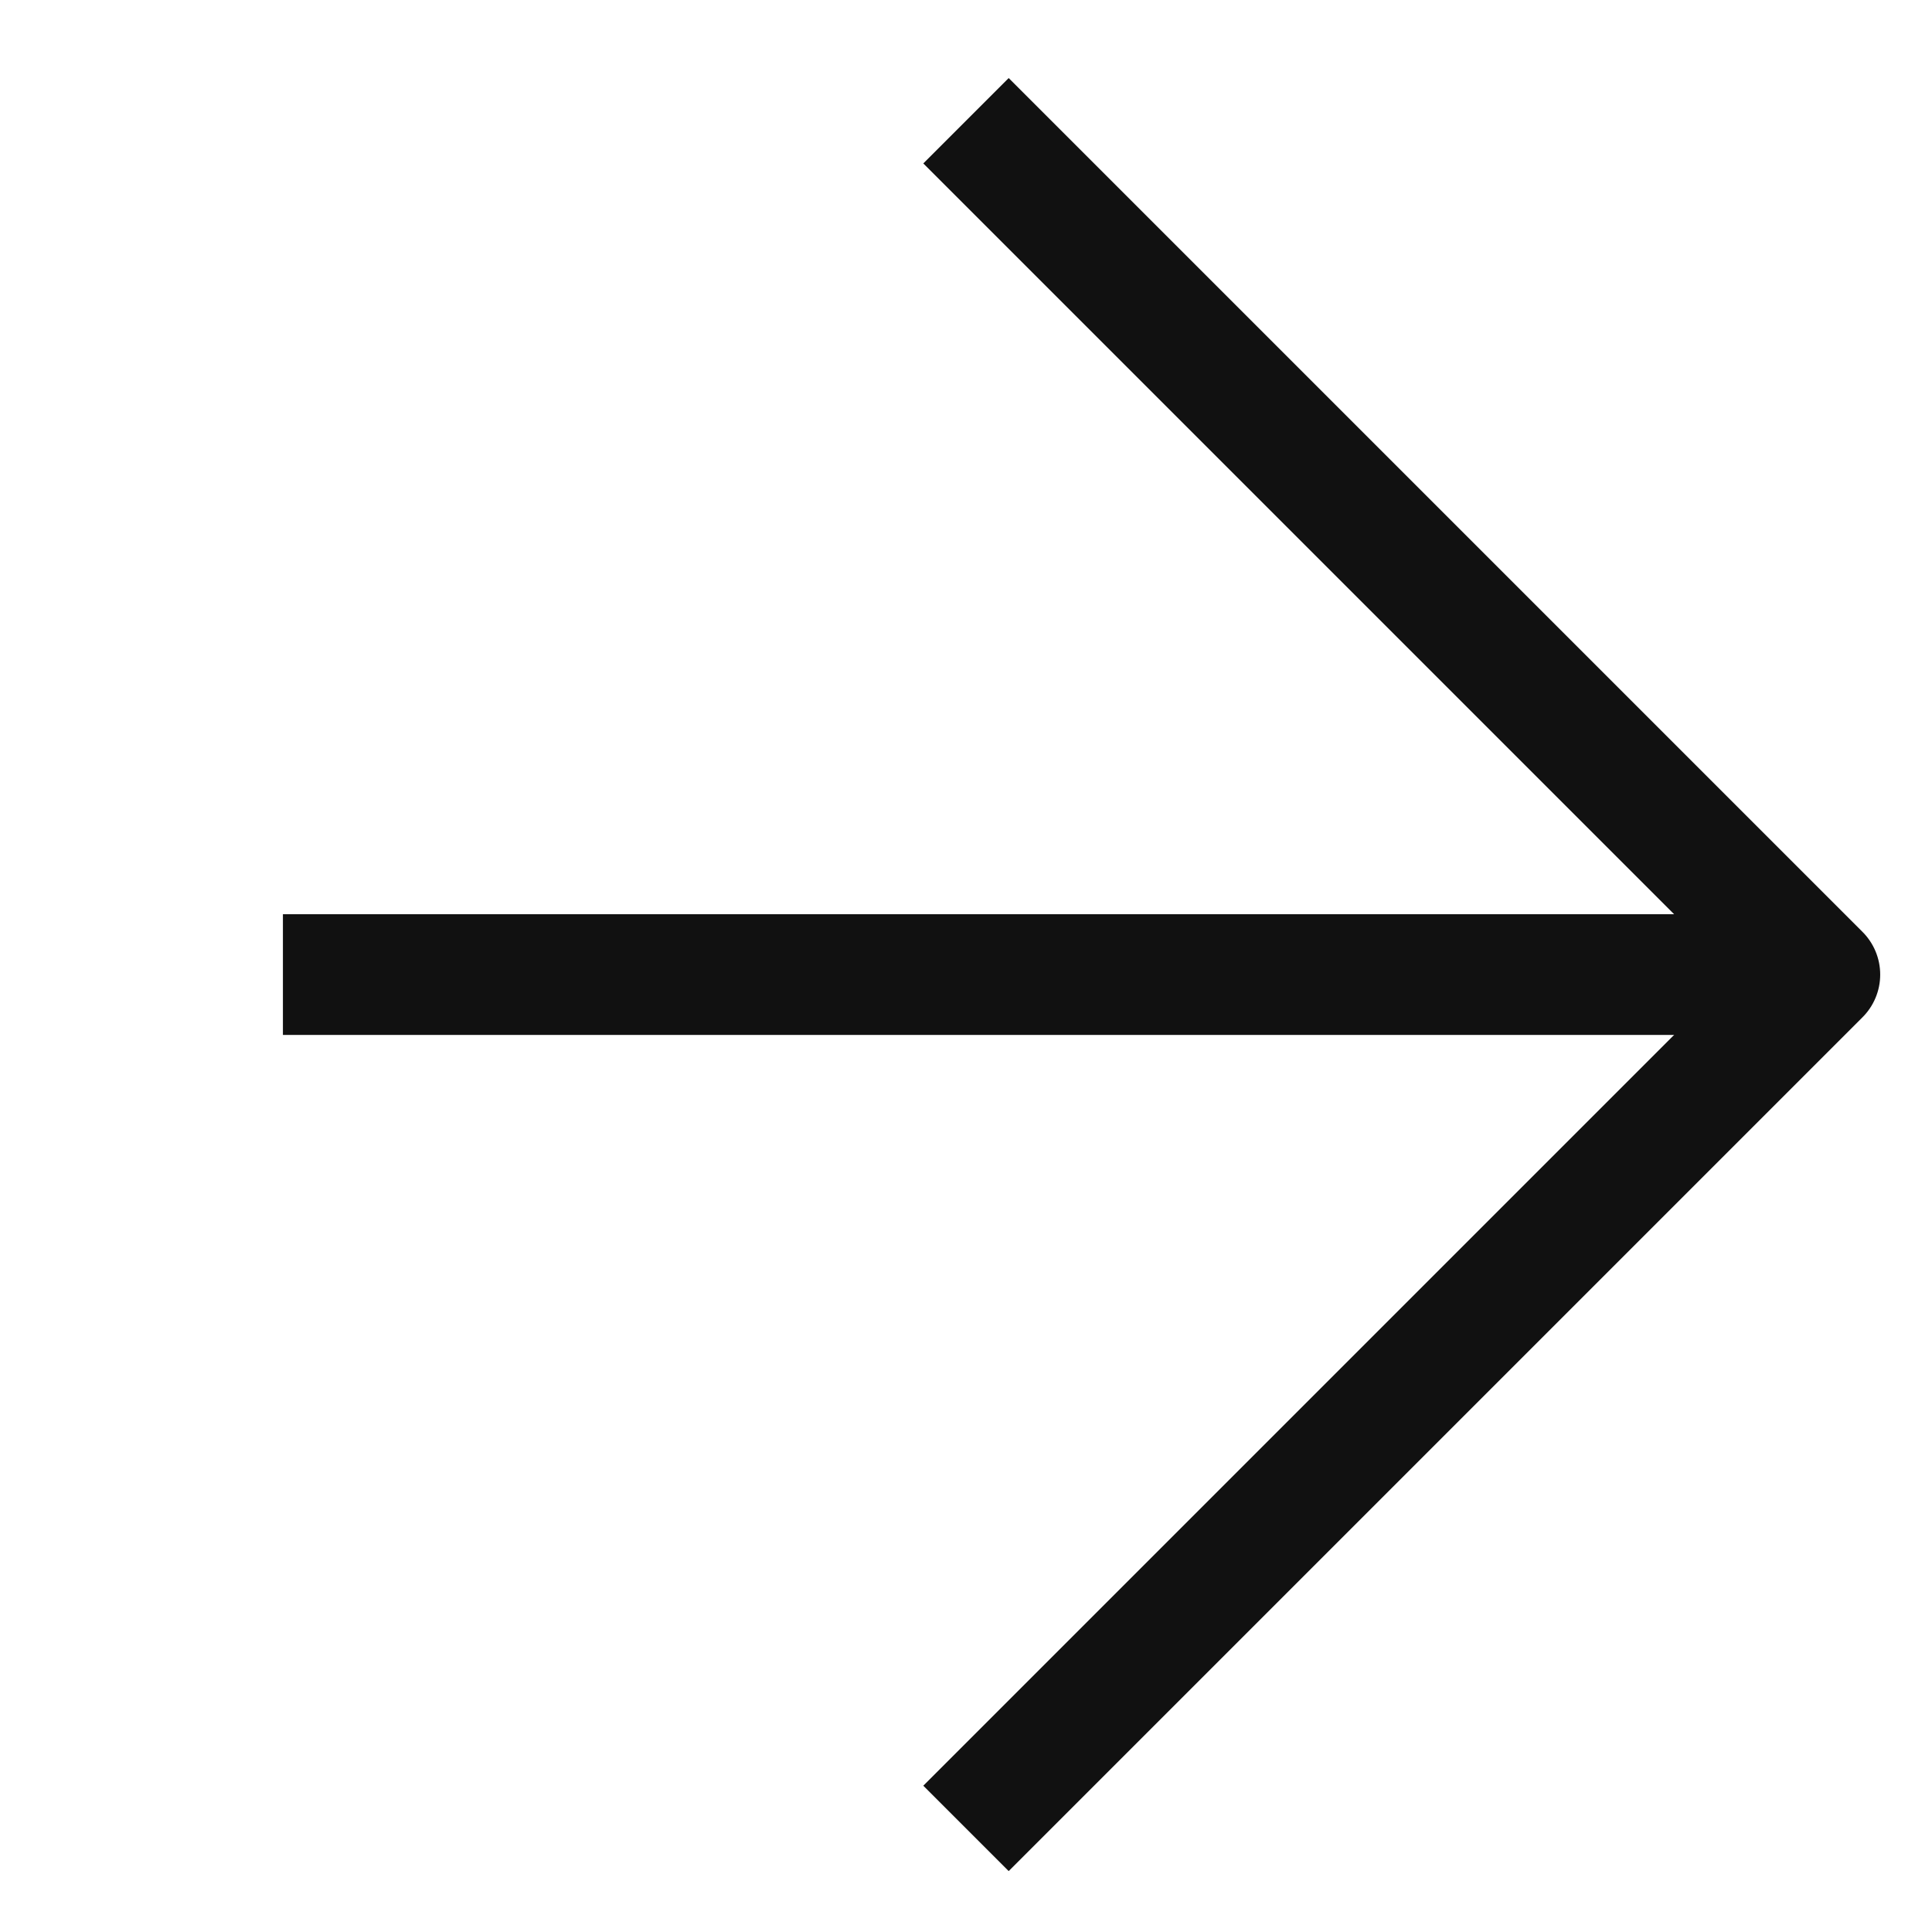 <svg width="16" height="16" viewBox="0 0 16 16" fill="none" xmlns="http://www.w3.org/2000/svg">
<g clip-path="url(#clip0_601_1851)">
<path d="M2.343 8.071H15.071" stroke="#111111" stroke-linejoin="round"/>
<path d="M8 15.142L15.071 8.071L8 1" stroke="#111111" stroke-linejoin="round"/>
</g>
<defs>
<clipPath id="clip0_601_1851">
<rect width="16" height="16" fill="white" transform="matrix(1.19249e-08 -1 -1 -1.19249e-08 16 16)"/>
</clipPath>
</defs>
</svg>
